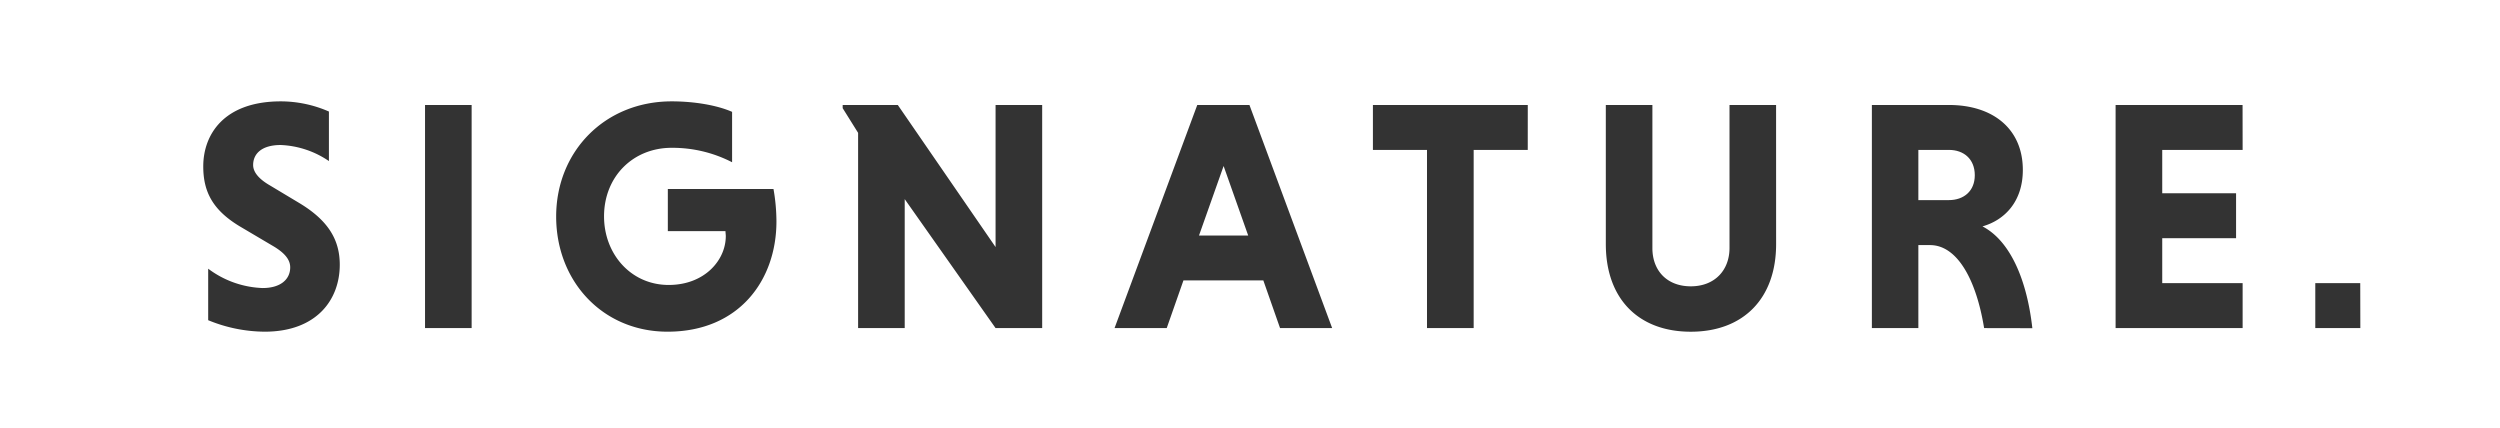 <svg xmlns="http://www.w3.org/2000/svg" viewBox="0 0 785.83 134.64"><rect x="0" y="0" width="785.83" height="134.64" fill="#333333" stroke="none"/><defs><style>.cls-1{fill:#fff;}</style></defs><title>siglogo-white</title><g id="Layer_2" data-name="Layer 2"><g id="Layer_1-2" data-name="Layer 1"><polygon class="cls-1" points="376.88 74.04 392.35 74.04 384.62 52.18 376.88 74.04"/><path class="cls-1" d="M612.63,47.12H603V62.9h9.59c4.64,0,8.15-2.78,8.15-7.84S617.27,47.12,612.63,47.12Z"/><path class="cls-1" d="M0,0V134.64H785.83V0ZM83.18,104.26a47.31,47.31,0,0,1-17.74-3.61V84.46a30.2,30.2,0,0,0,17.12,6.08c5.57,0,8.66-2.68,8.66-6.5,0-2.37-1.65-4.54-5.57-6.81l-9.59-5.67C66.78,66.2,63.89,60.22,63.89,52.28c0-9.8,6.29-20.42,24.44-20.42a37.82,37.82,0,0,1,15.06,3.2V50.63a28.9,28.9,0,0,0-15.16-5.05c-5.88,0-8.66,2.68-8.66,6.29,0,2.27,1.86,4.44,5.26,6.4l9.28,5.57c9.08,5.47,12.69,11.55,12.69,19.39C106.79,94.26,99.47,104.26,83.18,104.26Zm65.07-1.13H133.6V33h14.65Zm61.57,1.13c-20.32,0-35-15.78-35-36.2s15.26-36.2,36.3-36.2c7.22,0,14.34,1.24,19,3.3V51a40.89,40.89,0,0,0-19-4.54c-12.17,0-21.25,9.08-21.25,21.55,0,11.86,8.46,21.56,20.32,21.56,11.24,0,17.95-7.74,17.95-15.37,0-.41-.1-1.13-.1-1.55H209.92V59.4h33.21a59.49,59.49,0,0,1,.93,10.21C244.06,88.07,232.3,104.26,209.82,104.26Zm117.77-1.13H312.94L284.38,62.59v40.53H269.73V41.76L264.88,34V33h17.33l30.73,44.66V33h14.65Zm74.77,0-5.26-15H372l-5.26,15h-16.4l26-70.13h16.4l26,70.13Zm77.86-56h-17v56H448.55v-56h-17V33h48.68Zm78.07,29.6c0,17.22-10.42,27.54-26.82,27.54s-26.71-10.31-26.71-27.54V33H519.4V78C519.4,85.08,524,90,531.47,90s12.17-5,12.17-12.07V33h14.64Zm65.38,26.4c-2.48-15.26-8.46-26.09-17-26.09H603v26.09H588.39V33h24.24c13.72,0,23.21,7.43,23.21,20.42,0,10-5.78,15.78-12.69,17.74,8.77,4.54,14,16.92,15.68,32Zm81.26-56H679.66V60.74h23.21V74.87H679.66V89h25.27v14.13H665V33h39.91Zm37,56H727.77V89H741.9Z"/></g></g></svg>